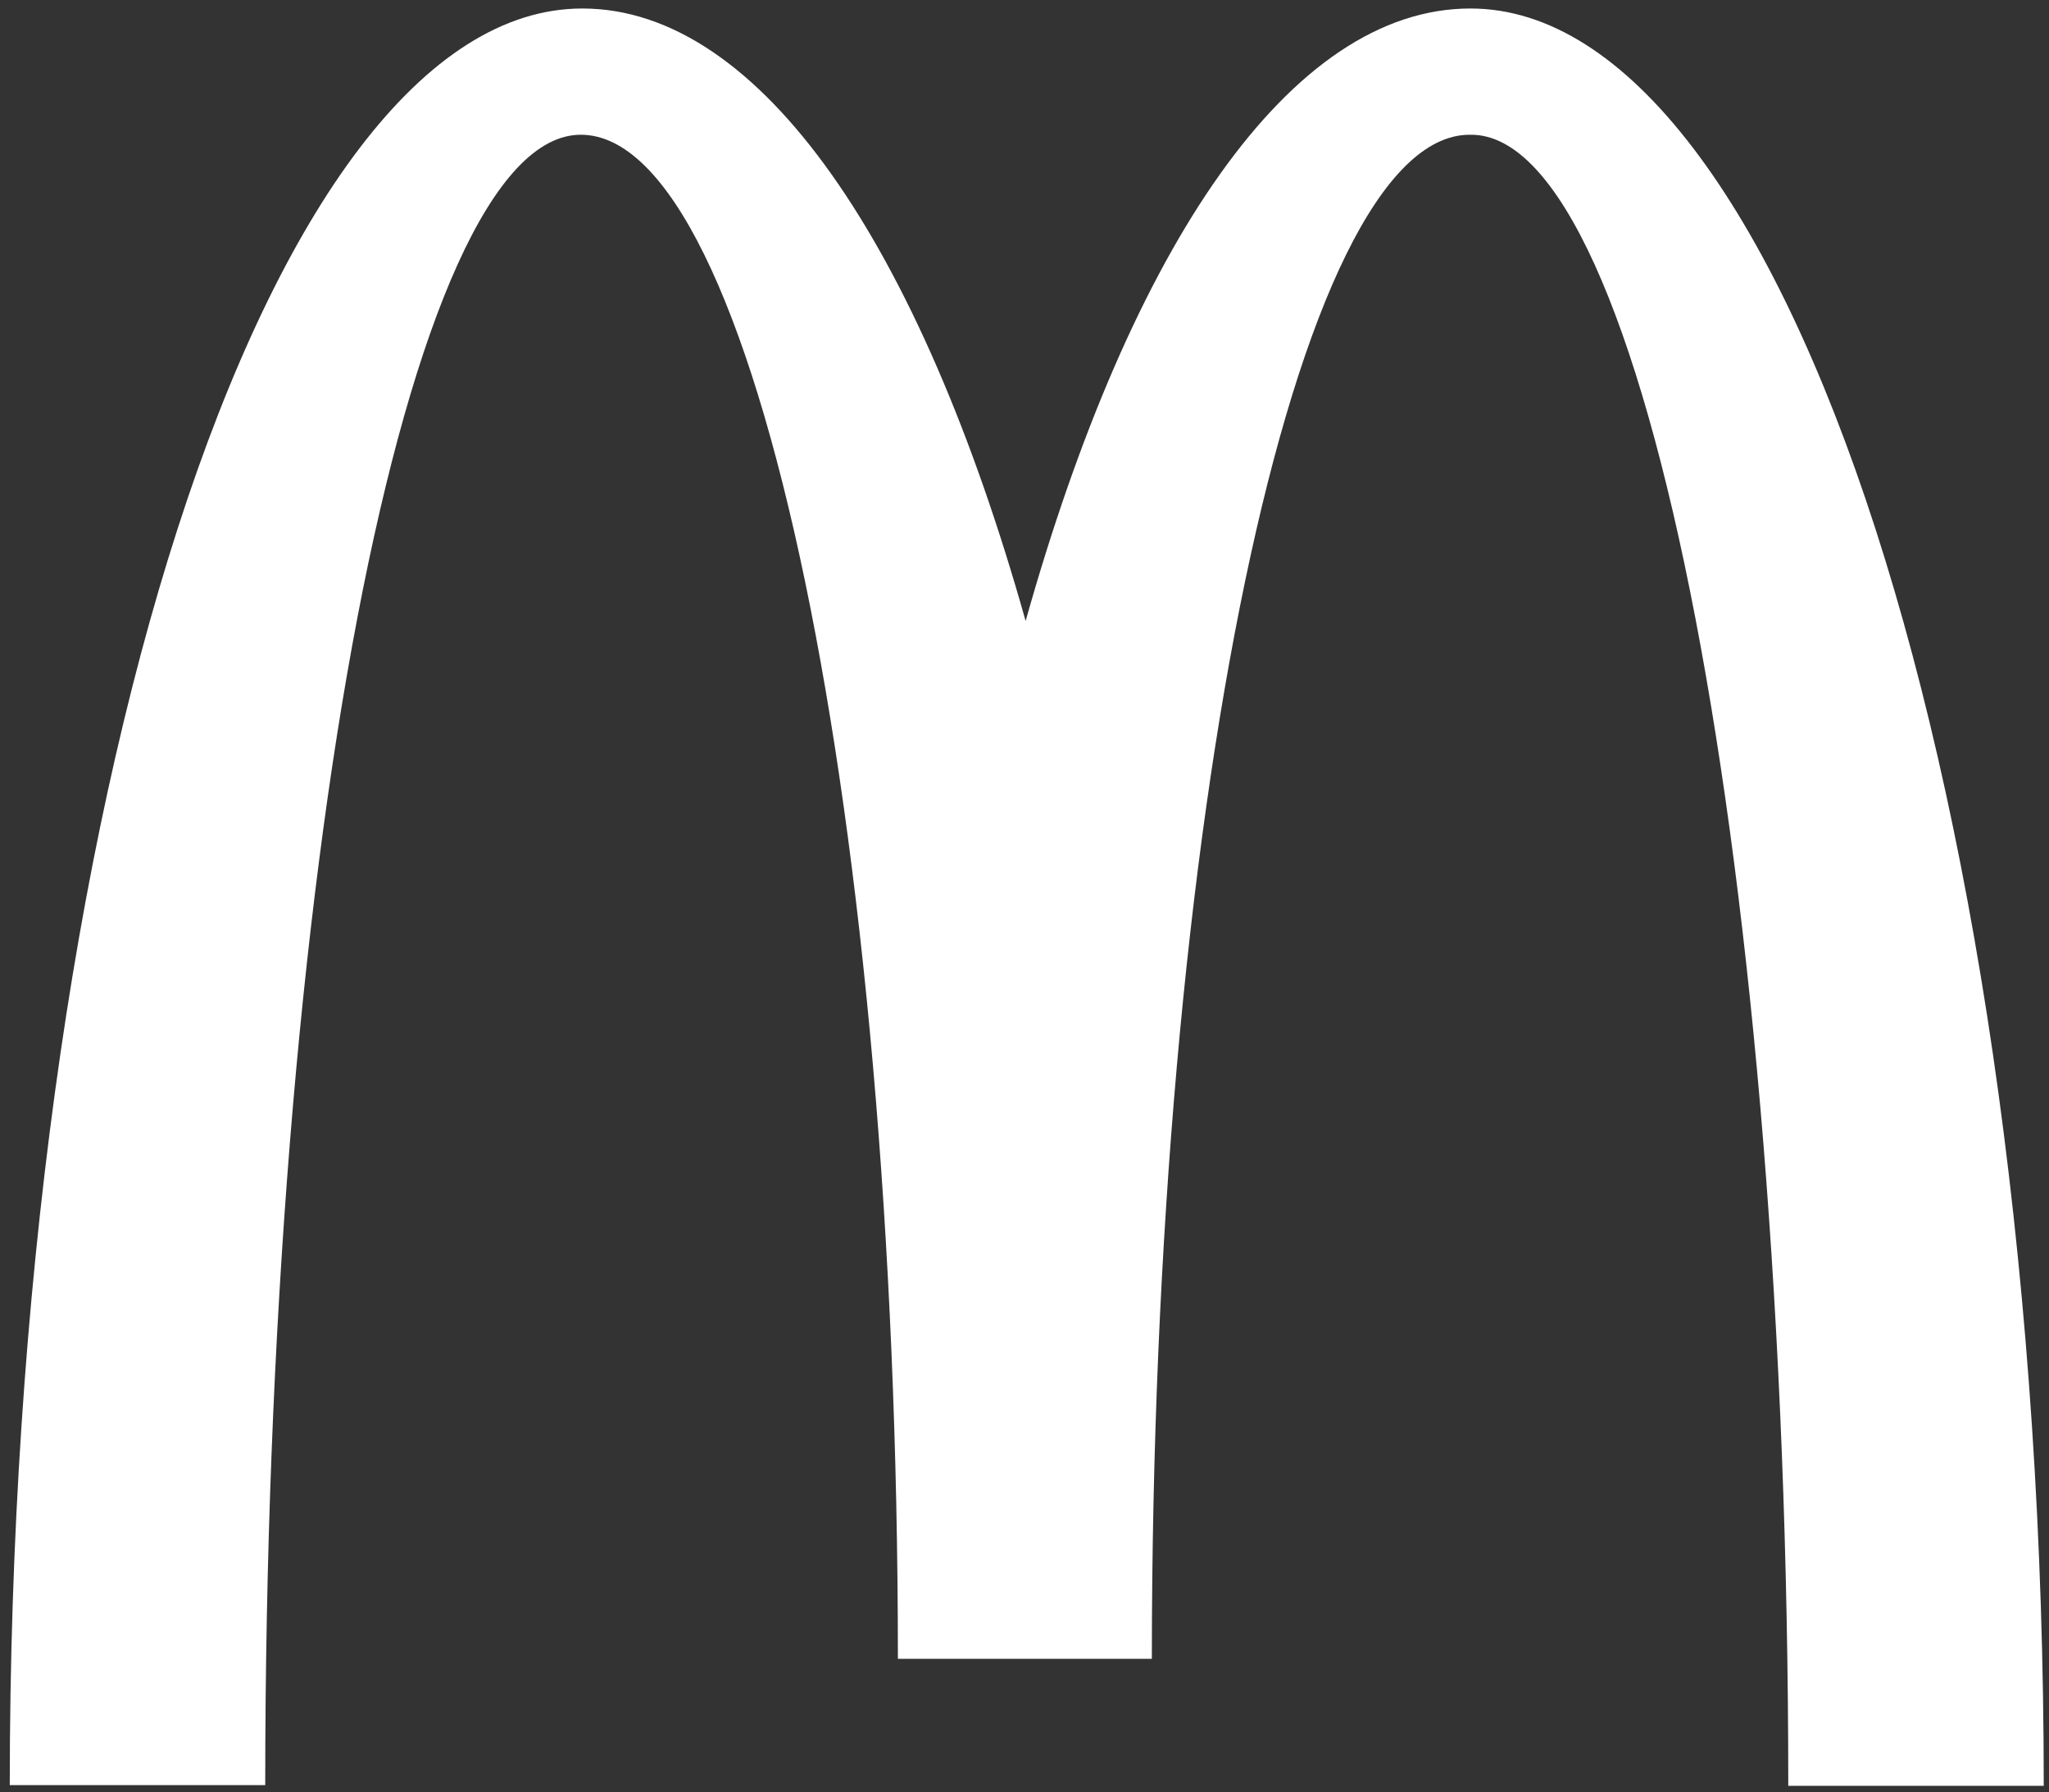 <svg xmlns="http://www.w3.org/2000/svg" viewBox="0 0 272.7 238.5"><rect x="0" y="0" width="272.7" height="238.5" fill="#333333" stroke="none"/><path fill="#fff" d="M195.8 17.93c23.3 0 42.2 98.3 42.2 219.7h34c0-130.7-34.3-236.5-76.3-236.5-24 0-45.2 31.7-59.2 81.5-14-49.8-35.2-81.5-59-81.5-42 0-76.2 105.7-76.2 236.4h34c0-121.4 18.7-219.6 42-219.6s42.2 90.8 42.2 202.8h33.8c0-112 19-202.8 42.3-202.8"/></svg>